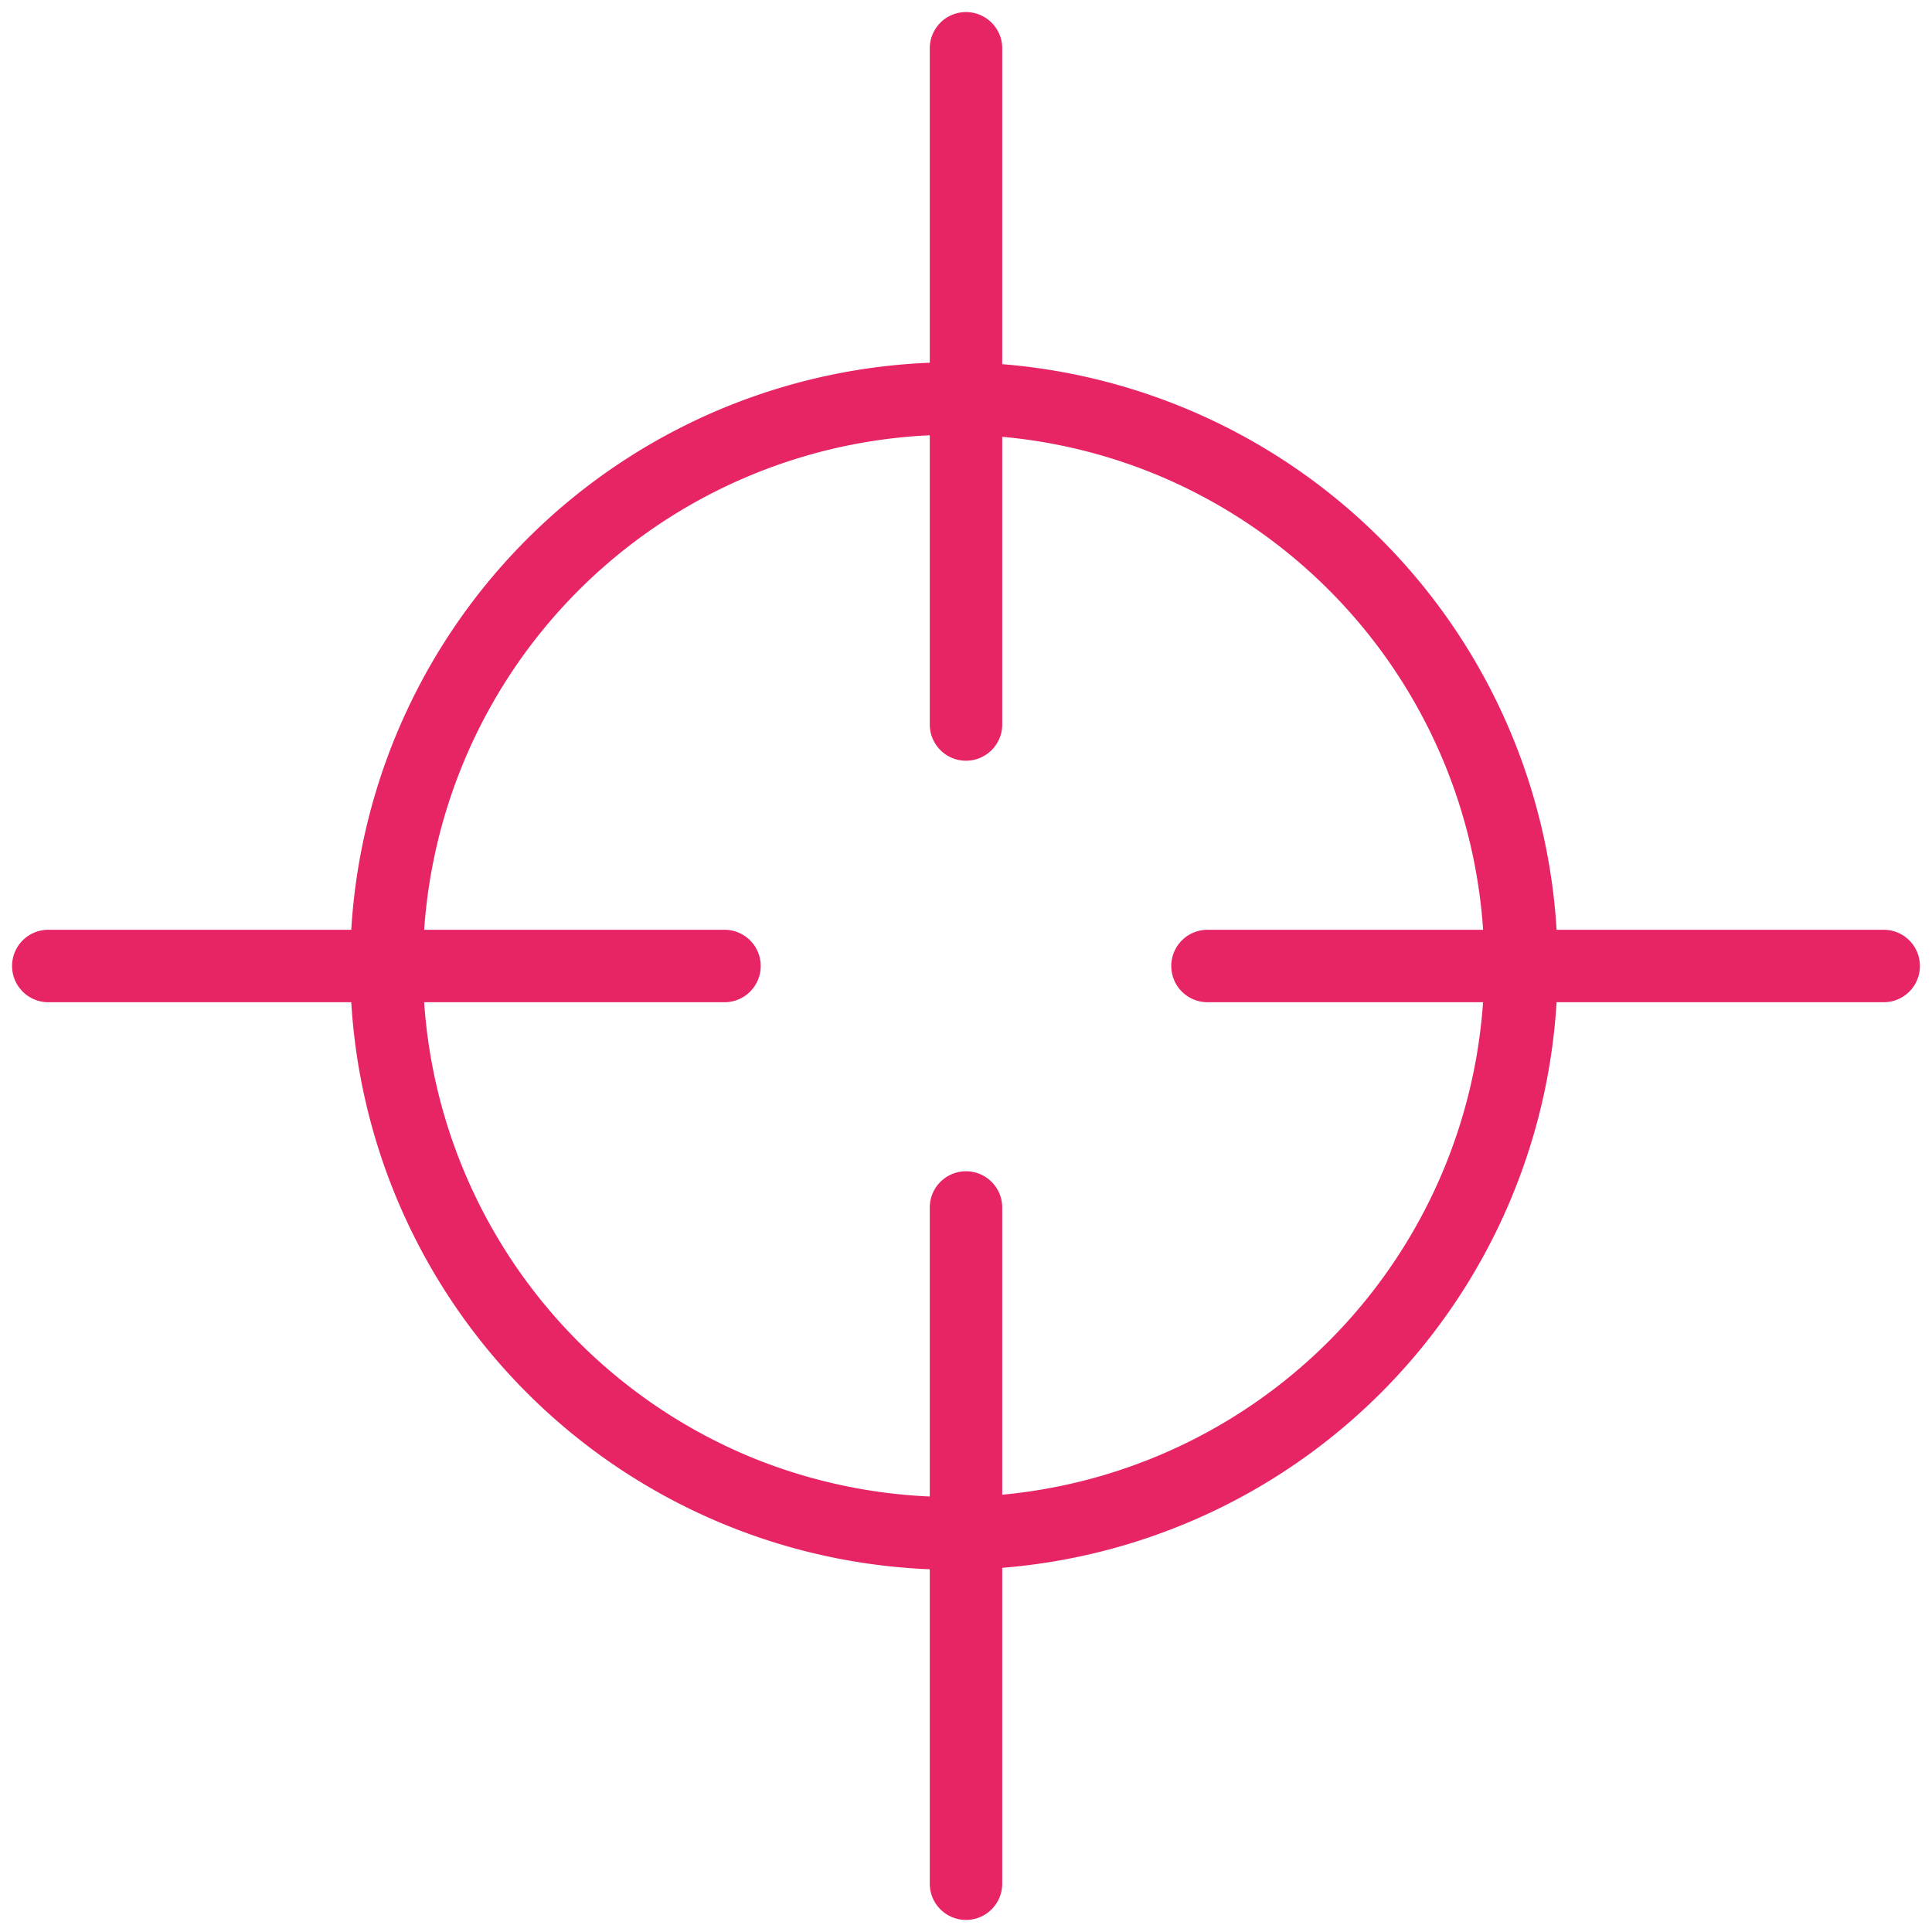 <svg xmlns="http://www.w3.org/2000/svg" width="80" height="80" viewBox="0 0 80 80">
  <g id="Grupo_4515" data-name="Grupo 4515" transform="translate(-480 -3439)">
    <rect id="Retângulo_2293" data-name="Retângulo 2293" width="80" height="80" transform="translate(480 3439)" fill="#fff"/>
    <circle id="Elipse_203" data-name="Elipse 203" cx="25" cy="25" r="25" transform="translate(494.5 3454)" fill="#fff"/>
    <path id="Elipse_203_-_Contorno" data-name="Elipse 203 - Contorno" d="M25,3a22.007,22.007,0,0,0-8.562,42.272A22.006,22.006,0,0,0,33.562,4.728,21.859,21.859,0,0,0,25,3m0-3A25,25,0,1,1,0,25,25,25,0,0,1,25,0Z" transform="translate(494.5 3454)" fill="#e72565"/>
    <g id="Grupo_3906" data-name="Grupo 3906" transform="translate(6.5 14.5)">
      <path id="Linha_66" data-name="Linha 66" d="M0,29.5A1.5,1.5,0,0,1-1.5,28V0A1.5,1.5,0,0,1,0-1.5,1.5,1.5,0,0,1,1.5,0V28A1.5,1.5,0,0,1,0,29.5Z" transform="translate(513.5 3426.5)" fill="#e72565"/>
      <path id="Linha_67" data-name="Linha 67" d="M0,29.5A1.5,1.5,0,0,1-1.5,28V0A1.5,1.5,0,0,1,0-1.5,1.5,1.5,0,0,1,1.5,0V28A1.5,1.5,0,0,1,0,29.5Z" transform="translate(513.5 3474.5)" fill="#e72565"/>
    </g>
    <g id="Grupo_3907" data-name="Grupo 3907" transform="translate(3984.5 2965.5) rotate(90)">
      <path id="Linha_66-2" data-name="Linha 66" d="M0,29.5A1.5,1.5,0,0,1-1.5,28V0A1.5,1.5,0,0,1,0-1.5,1.5,1.5,0,0,1,1.5,0V28A1.5,1.5,0,0,1,0,29.5Z" transform="translate(513.5 3426.5)" fill="#e72565"/>
      <path id="Linha_67-2" data-name="Linha 67" d="M0,29.5A1.5,1.5,0,0,1-1.5,28V0A1.5,1.5,0,0,1,0-1.5,1.5,1.5,0,0,1,1.5,0V28A1.5,1.5,0,0,1,0,29.5Z" transform="translate(513.5 3474.5)" fill="#e72565"/>
    </g>
  </g>
</svg>
